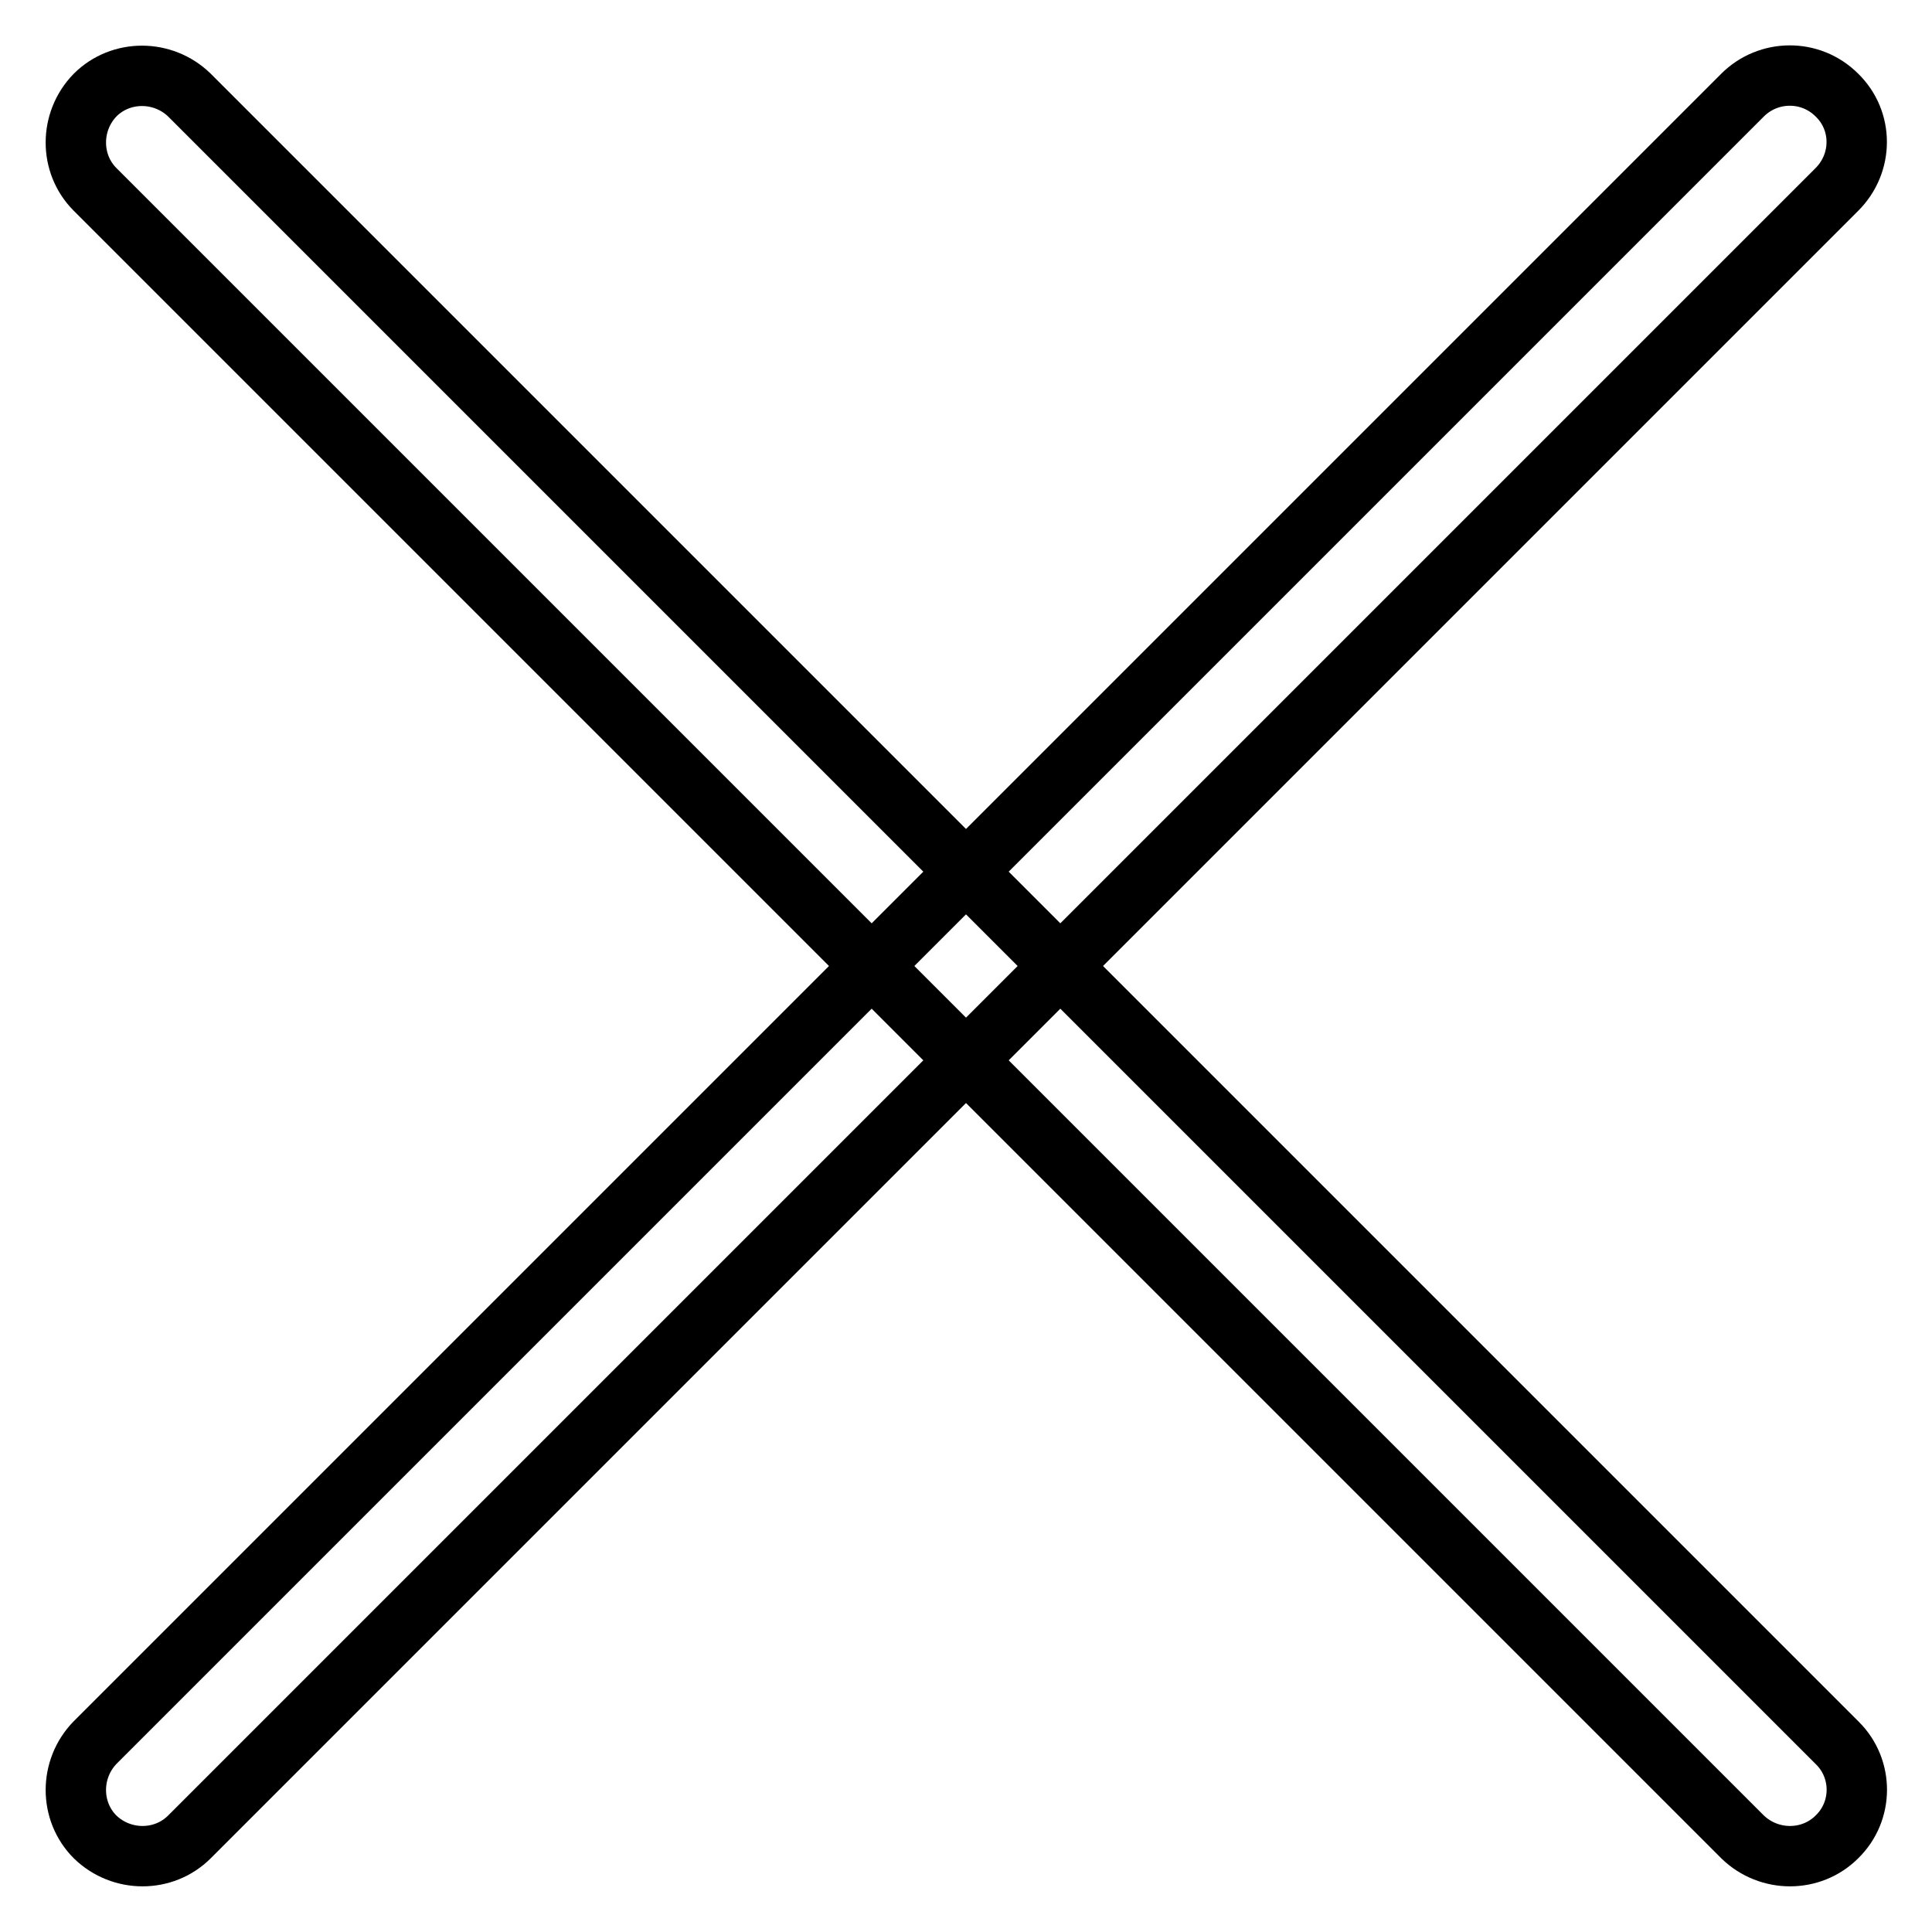 <?xml version="1.0" encoding="utf-8"?>
<!-- Svg Vector Icons : http://www.onlinewebfonts.com/icon -->
<!DOCTYPE svg PUBLIC "-//W3C//DTD SVG 1.1//EN" "http://www.w3.org/Graphics/SVG/1.1/DTD/svg11.dtd">
<svg version="1.1" xmlns="http://www.w3.org/2000/svg" xmlns:xlink="http://www.w3.org/1999/xlink" x="0px" y="0px" viewBox="0 0 256 256" enable-background="new 0 0 256 256" xml:space="preserve">
<g> <path stroke-width="8" fill-opacity="0" stroke="#000000"  d="M243.4,25.1L25.1,243.4c-3.4,3.4-9,3.4-12.5,0c-3.4-3.4-3.4-9,0-12.5L230.9,12.6c3.4-3.4,9-3.5,12.5,0 C246.9,16,246.9,21.6,243.4,25.1C243.4,25.1,243.4,25.1,243.4,25.1z"/> <path stroke-width="8" fill-opacity="0" stroke="#000000"  d="M243.4,243.4c-3.4,3.4-9,3.4-12.5,0l0,0L12.6,25.1c-3.4-3.4-3.4-9,0-12.5c3.4-3.4,9-3.4,12.5,0l218.4,218.4 C246.9,234.4,246.9,240,243.4,243.4C243.4,243.4,243.4,243.4,243.4,243.4L243.4,243.4z"/></g>
</svg>